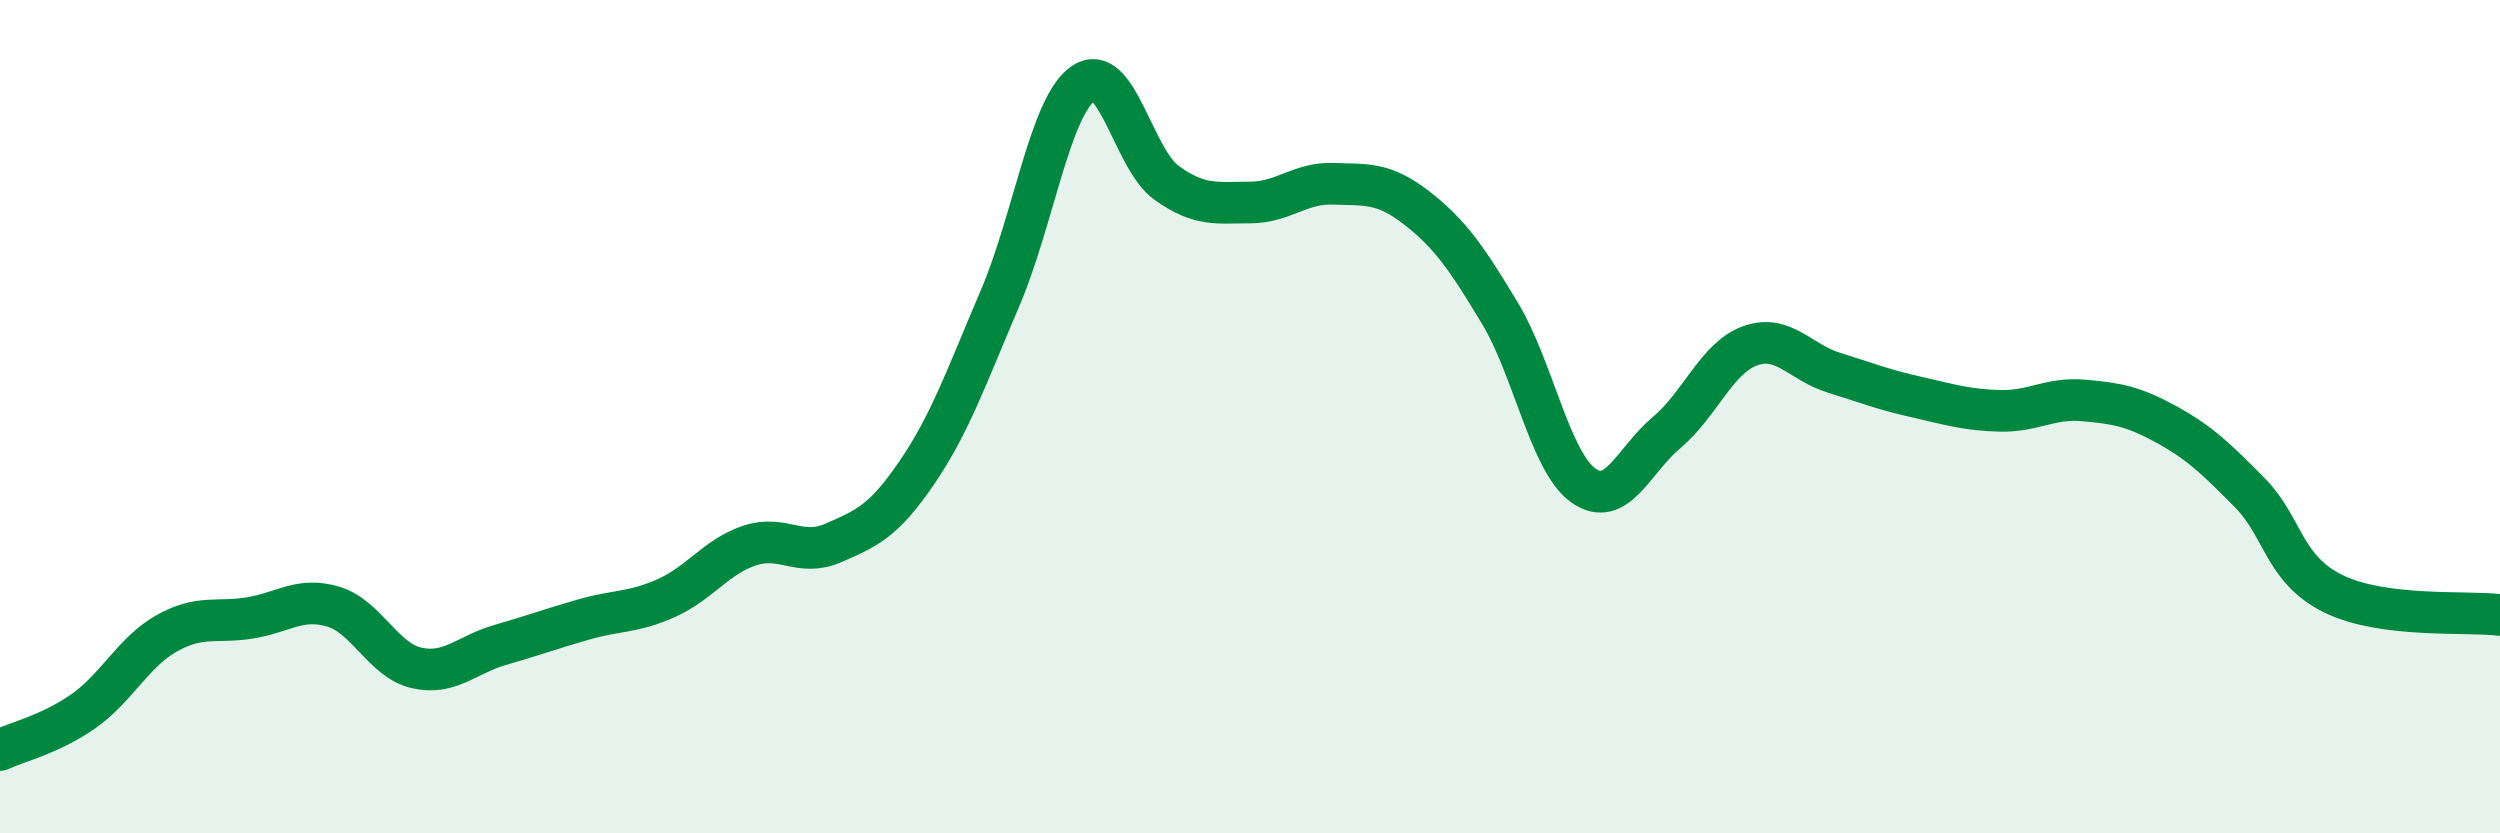 
    <svg width="60" height="20" viewBox="0 0 60 20" xmlns="http://www.w3.org/2000/svg">
      <path
        d="M 0,18 C 0.4,17.81 1.2,17.63 2,17.07 C 2.8,16.51 3.2,15.65 4,15.2 C 4.8,14.75 5.2,14.96 6,14.83 C 6.8,14.7 7.2,14.32 8,14.56 C 8.8,14.8 9.2,15.85 10,16.03 C 10.8,16.21 11.2,15.71 12,15.48 C 12.8,15.25 13.2,15.1 14,14.87 C 14.8,14.64 15.2,14.71 16,14.35 C 16.8,13.99 17.2,13.35 18,13.09 C 18.8,12.83 19.2,13.38 20,13.03 C 20.8,12.68 21.2,12.52 22,11.35 C 22.8,10.18 23.2,9.03 24,7.16 C 24.8,5.29 25.2,2.55 26,2 C 26.8,1.45 27.2,3.82 28,4.39 C 28.8,4.96 29.2,4.86 30,4.86 C 30.8,4.86 31.2,4.38 32,4.41 C 32.8,4.44 33.2,4.37 34,4.99 C 34.8,5.61 35.2,6.19 36,7.52 C 36.8,8.85 37.2,11.08 38,11.65 C 38.8,12.22 39.2,11.05 40,10.38 C 40.8,9.71 41.2,8.59 42,8.3 C 42.8,8.01 43.2,8.69 44,8.94 C 44.8,9.19 45.2,9.35 46,9.53 C 46.8,9.71 47.2,9.84 48,9.86 C 48.8,9.88 49.2,9.54 50,9.61 C 50.8,9.68 51.2,9.75 52,10.19 C 52.8,10.63 53.2,11.02 54,11.83 C 54.8,12.64 54.8,13.66 56,14.25 C 57.2,14.84 59.2,14.66 60,14.76L60 20L0 20Z"
        fill="#008740"
        opacity="0.1"
        stroke-linecap="round"
        stroke-linejoin="round"
      />
      <path
        d="M 0,18 C 0.4,17.81 1.2,17.63 2,17.07 C 2.8,16.51 3.2,15.65 4,15.2 C 4.8,14.75 5.2,14.96 6,14.83 C 6.8,14.7 7.2,14.32 8,14.56 C 8.8,14.8 9.2,15.85 10,16.03 C 10.8,16.21 11.2,15.71 12,15.48 C 12.8,15.25 13.2,15.1 14,14.87 C 14.8,14.64 15.2,14.71 16,14.35 C 16.8,13.99 17.2,13.35 18,13.09 C 18.8,12.83 19.2,13.38 20,13.03 C 20.8,12.68 21.2,12.52 22,11.35 C 22.8,10.18 23.2,9.03 24,7.16 C 24.8,5.29 25.2,2.55 26,2 C 26.8,1.45 27.2,3.82 28,4.39 C 28.8,4.96 29.2,4.86 30,4.86 C 30.8,4.86 31.2,4.38 32,4.41 C 32.8,4.44 33.2,4.37 34,4.99 C 34.8,5.61 35.2,6.19 36,7.52 C 36.8,8.85 37.2,11.08 38,11.65 C 38.8,12.22 39.2,11.05 40,10.38 C 40.8,9.71 41.2,8.59 42,8.3 C 42.8,8.01 43.2,8.69 44,8.94 C 44.8,9.19 45.2,9.35 46,9.53 C 46.8,9.71 47.2,9.84 48,9.86 C 48.8,9.88 49.2,9.54 50,9.61 C 50.8,9.68 51.2,9.75 52,10.19 C 52.8,10.63 53.2,11.02 54,11.83 C 54.8,12.64 54.8,13.66 56,14.25 C 57.2,14.84 59.2,14.66 60,14.76"
        stroke="#008740"
        stroke-width="1"
        fill="none"
        stroke-linecap="round"
        stroke-linejoin="round"
      />
    </svg>
  